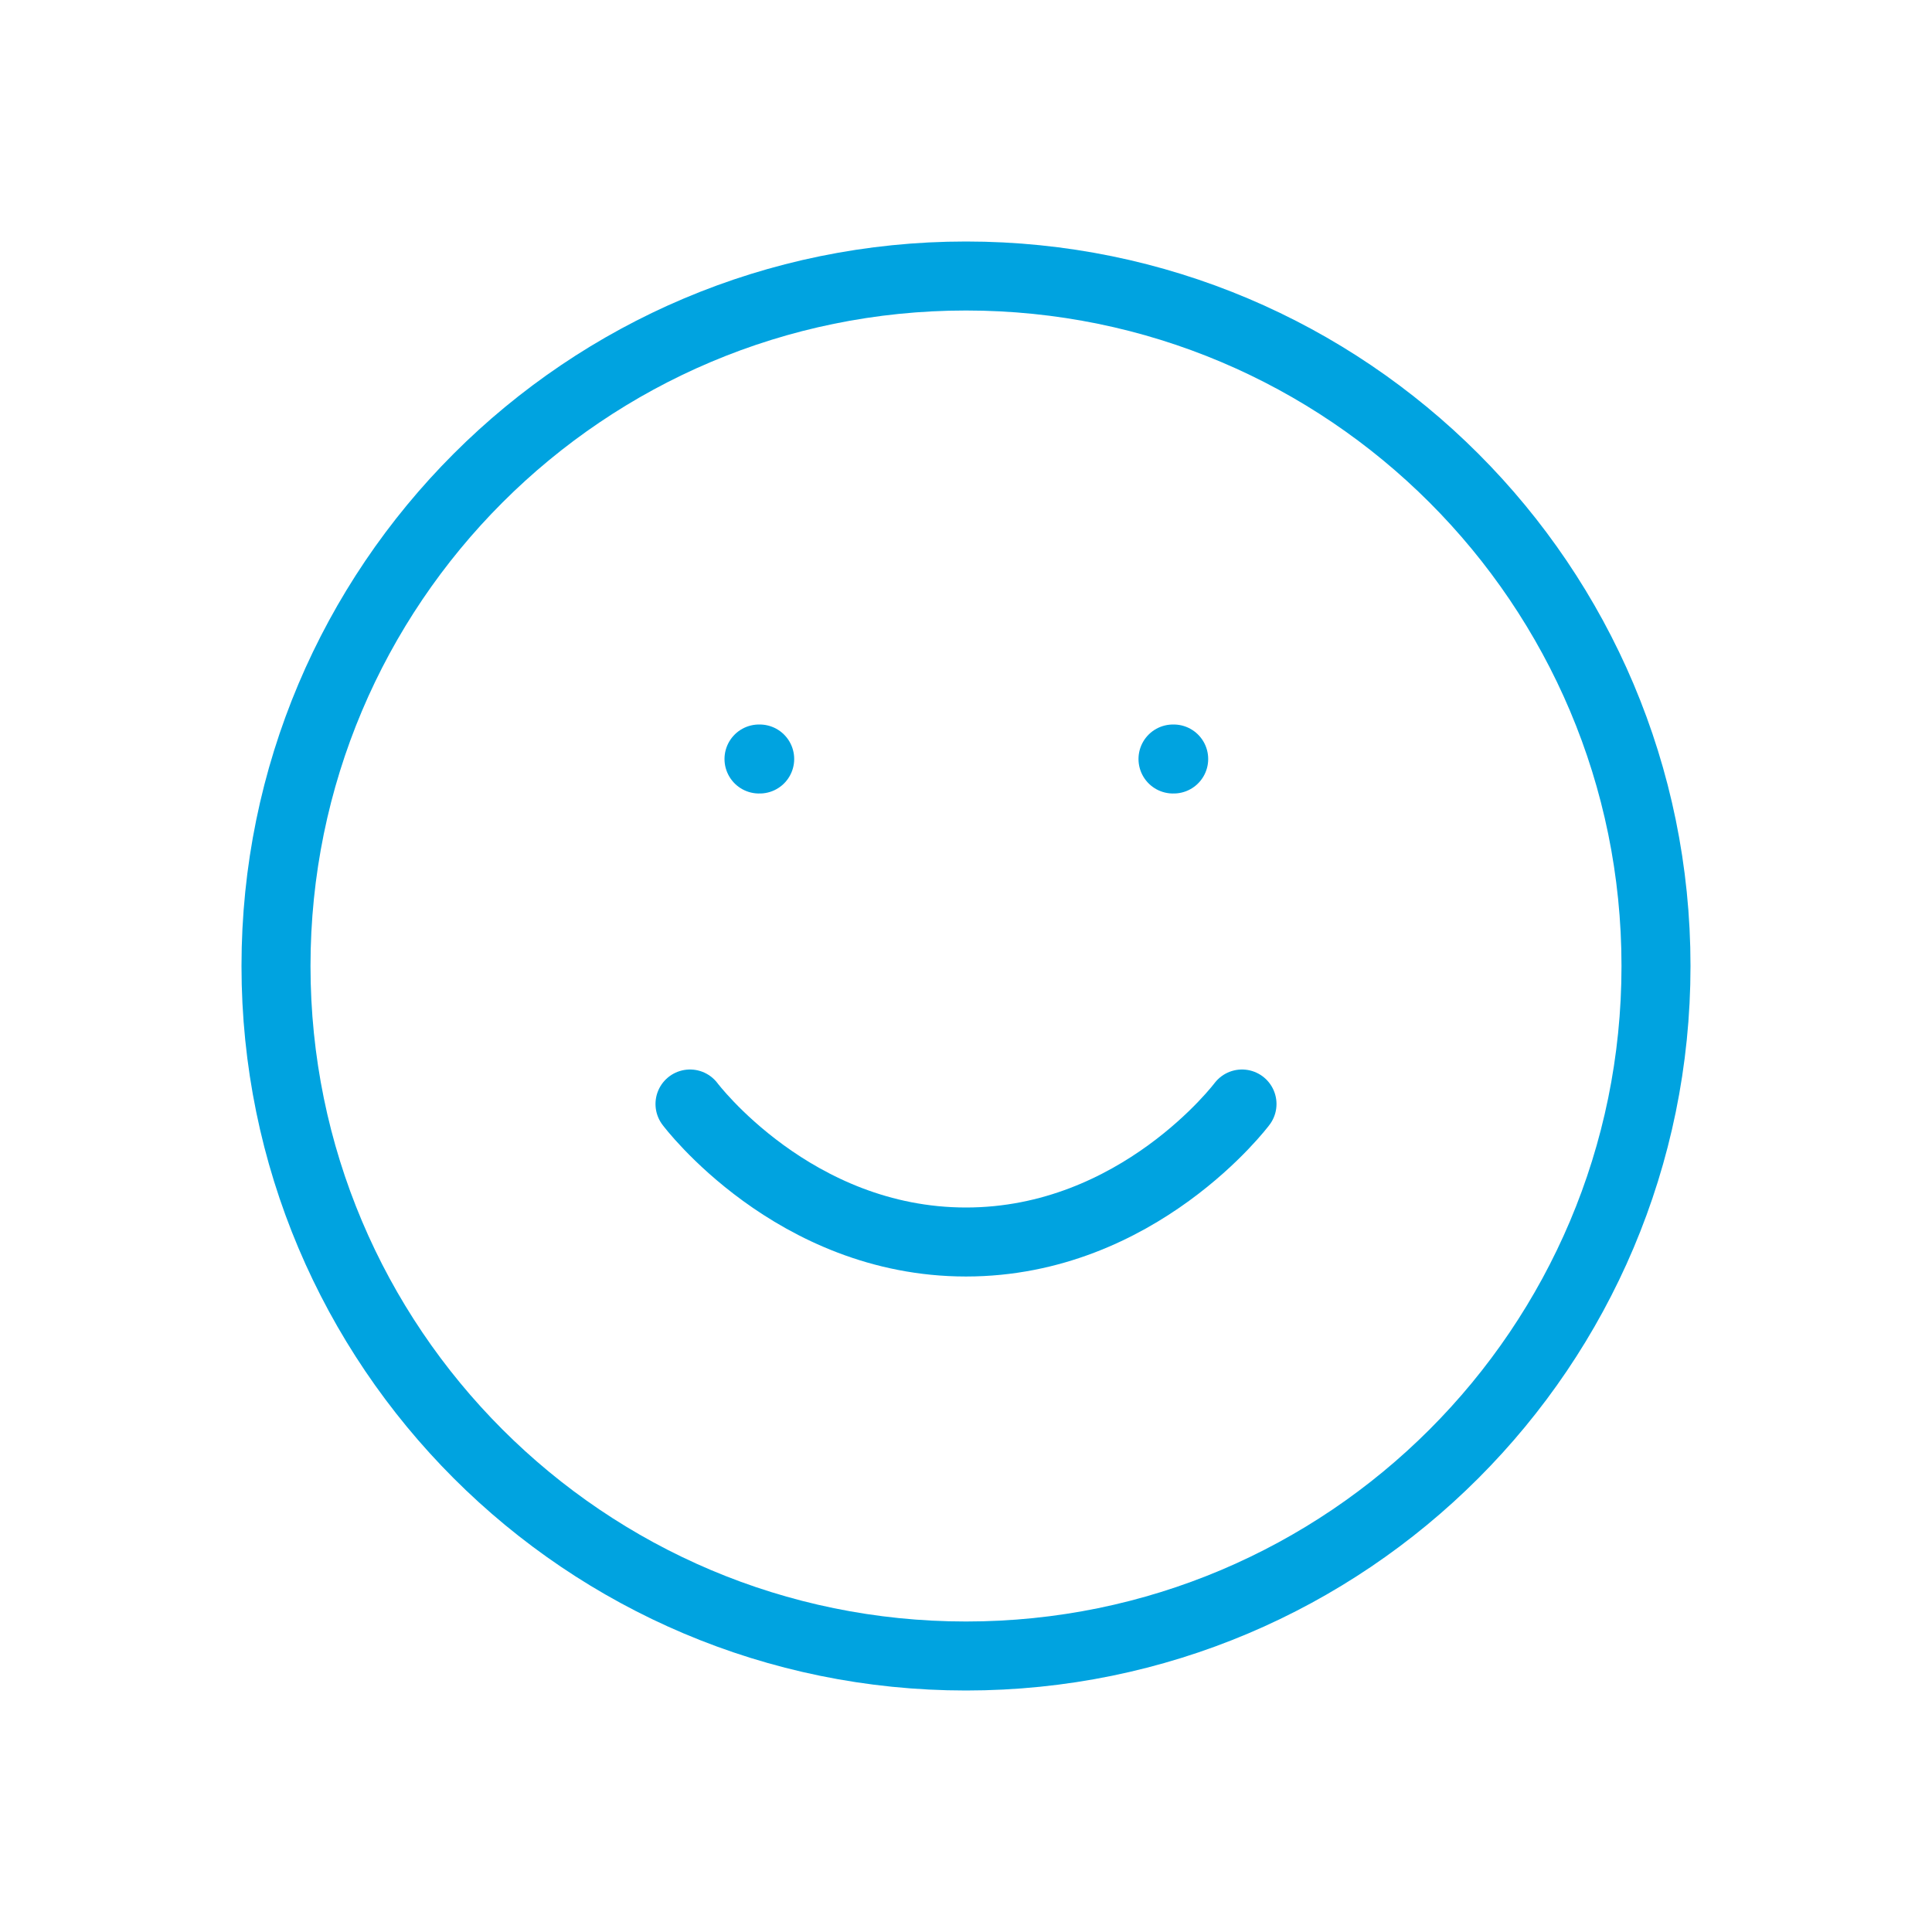 <?xml version="1.0" encoding="UTF-8"?> <svg xmlns="http://www.w3.org/2000/svg" width="56" height="56" viewBox="0 0 56 56" fill="none"><path d="M28 48C39.046 48 48 39.046 48 28C48 16.954 39.046 8 28 8C16.954 8 8 16.954 8 28C8 39.046 16.954 48 28 48Z" stroke="#00A3E0" stroke-width="2" stroke-linecap="round" stroke-linejoin="round"></path><path d="M20 32C20 32 23 36 28 36C33 36 36 32 36 32" stroke="#00A3E0" stroke-width="2" stroke-linecap="round" stroke-linejoin="round"></path><path d="M22 22H22.02" stroke="#00A3E0" stroke-width="2" stroke-linecap="round" stroke-linejoin="round"></path><path d="M34 22H34.02" stroke="#00A3E0" stroke-width="2" stroke-linecap="round" stroke-linejoin="round"></path></svg> 